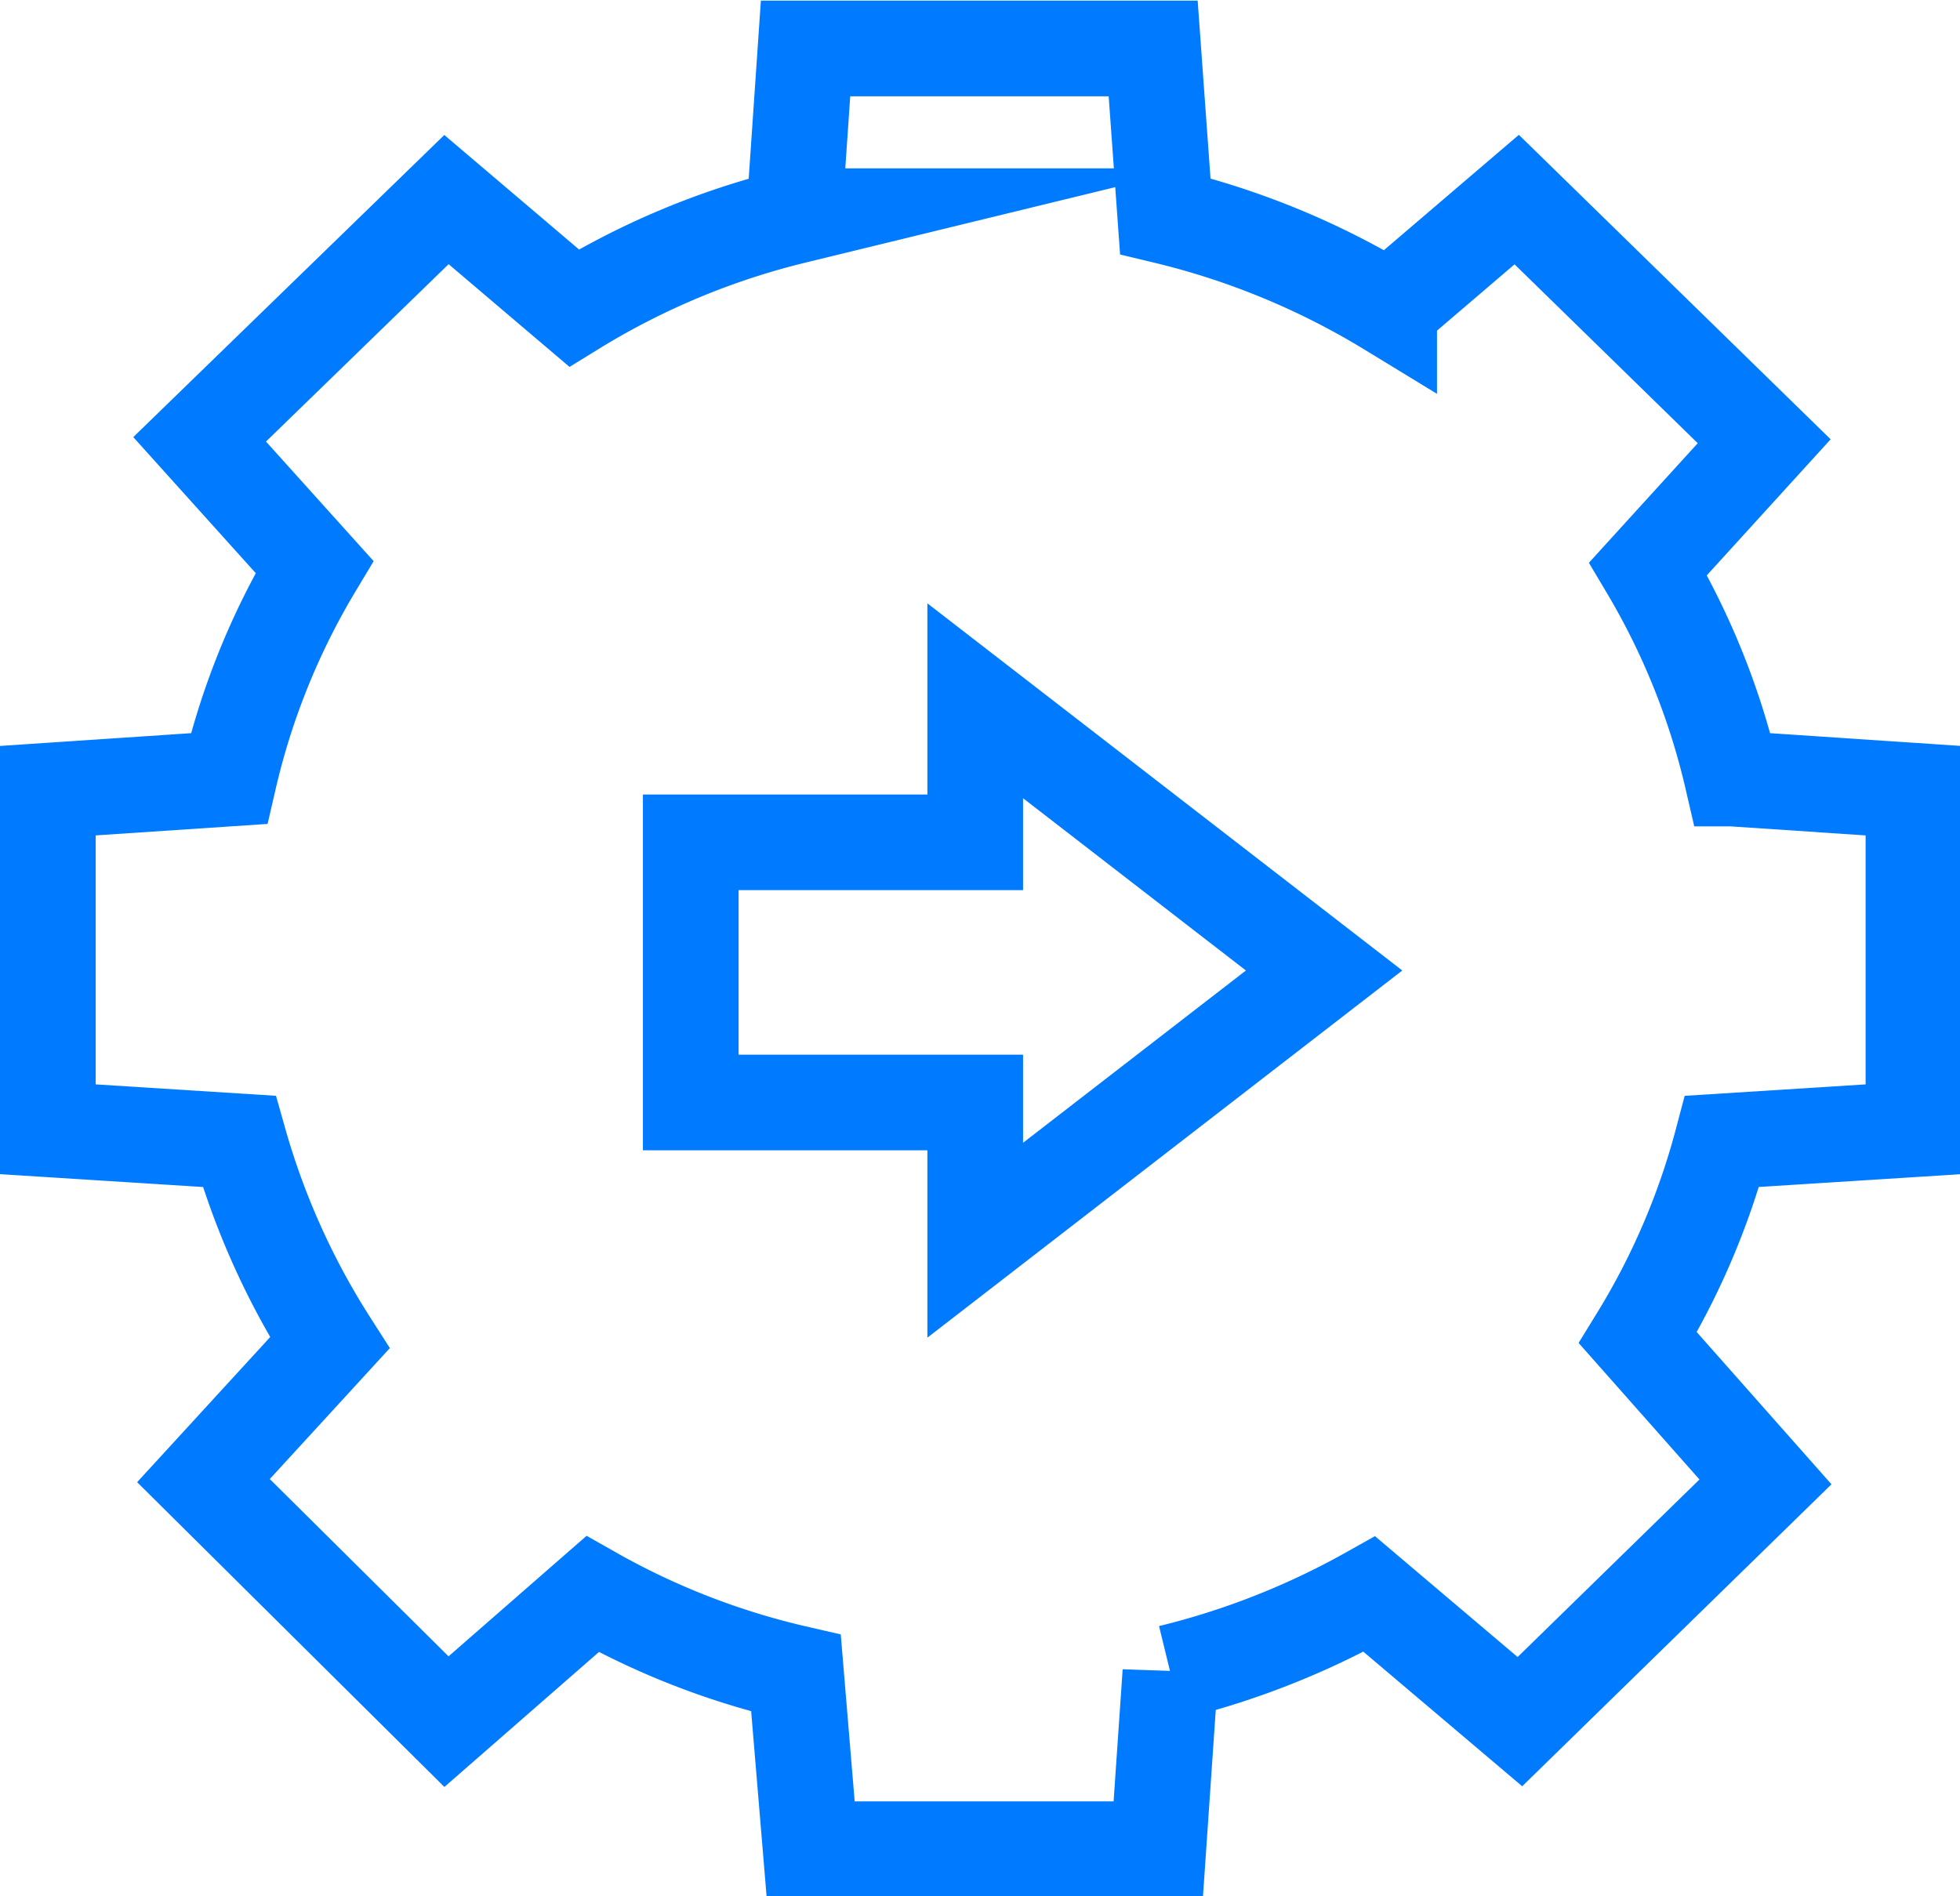 <svg id="Layer_3" data-name="Layer 3" xmlns="http://www.w3.org/2000/svg" viewBox="0 0 30.73 29.74">
  <defs>
    <style>
      .cls-1 {
        fill: none;
        stroke: #007bff;
        stroke-miterlimit: 10;
        stroke-width: 1.5px;
      }
    </style>
  </defs>
  <path class="cls-1" d="M30,17.71V12.4l-2.84-.19a11.52,11.52,0,0,0-1.32-3.29l1.82-2L23.78,3.13l-2,1.71a12.21,12.21,0,0,0-3.51-1.45L18.08.76H12.63l-.18,2.63A12,12,0,0,0,9,4.83L7,3.13,3.13,6.89l1.8,2a11.46,11.46,0,0,0-1.34,3.32L.75,12.4v5.31l3,.19a11.86,11.86,0,0,0,1.42,3.16L3.19,23.22,7,27l2.29-2a11.88,11.88,0,0,0,3.19,1.24L12.71,29h5.45l.19-2.77A12.37,12.37,0,0,0,21.47,25l2.36,2,3.85-3.76-2-2.26A11.5,11.5,0,0,0,27,17.9Z"/>
  <polygon class="cls-1" points="20.76 15.22 15.29 10.99 15.29 13.21 10.83 13.21 10.83 17.29 15.29 17.29 15.29 19.45 20.76 15.22"/>
</svg>
